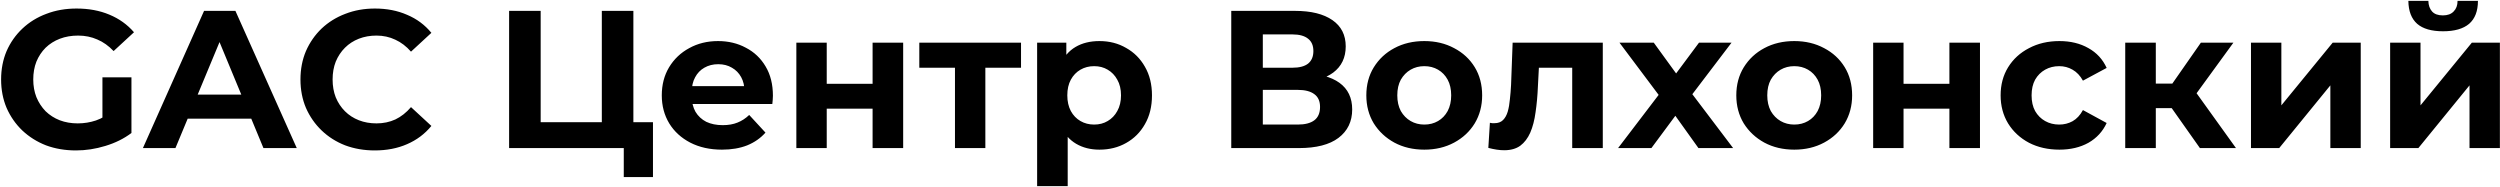 <svg width="1148" height="86" viewBox="0 0 1148 86" fill="none" xmlns="http://www.w3.org/2000/svg">
<path d="M34.89 69.08C29.91 69.08 25.32 68.3 21.12 66.74C16.98 65.12 13.35 62.84 10.23 59.9C7.17 56.96 4.77 53.51 3.03 49.55C1.35 45.59 0.51 41.24 0.51 36.5C0.51 31.76 1.35 27.41 3.03 23.45C4.77 19.49 7.2 16.04 10.32 13.1C13.44 10.16 17.1 7.91 21.3 6.35C25.5 4.73 30.12 3.92 35.16 3.92C40.74 3.92 45.75 4.85 50.19 6.71C54.69 8.57 58.47 11.27 61.53 14.81L52.17 23.45C49.89 21.05 47.4 19.28 44.7 18.14C42 16.94 39.06 16.34 35.88 16.34C32.82 16.34 30.03 16.82 27.51 17.78C24.99 18.74 22.8 20.12 20.94 21.92C19.14 23.72 17.73 25.85 16.71 28.31C15.75 30.77 15.27 33.5 15.27 36.5C15.27 39.44 15.75 42.14 16.71 44.6C17.73 47.06 19.14 49.22 20.94 51.08C22.8 52.88 24.96 54.26 27.42 55.22C29.94 56.18 32.7 56.66 35.7 56.66C38.58 56.66 41.37 56.21 44.07 55.31C46.83 54.35 49.5 52.76 52.08 50.54L60.36 61.07C56.94 63.65 52.95 65.63 48.39 67.01C43.89 68.39 39.39 69.08 34.89 69.08ZM47.04 59.18V35.51H60.36V61.07L47.04 59.18ZM65.624 68L93.704 5H108.104L136.274 68H120.974L97.934 12.38H103.694L80.564 68H65.624ZM79.664 54.5L83.534 43.43H115.934L119.894 54.5H79.664ZM172.081 69.08C167.221 69.08 162.691 68.3 158.491 66.74C154.351 65.12 150.751 62.84 147.691 59.9C144.631 56.96 142.231 53.51 140.491 49.55C138.811 45.59 137.971 41.24 137.971 36.5C137.971 31.76 138.811 27.41 140.491 23.45C142.231 19.49 144.631 16.04 147.691 13.1C150.811 10.16 154.441 7.91 158.581 6.35C162.721 4.73 167.251 3.92 172.171 3.92C177.631 3.92 182.551 4.88 186.931 6.8C191.371 8.66 195.091 11.42 198.091 15.08L188.731 23.72C186.571 21.26 184.171 19.43 181.531 18.23C178.891 16.97 176.011 16.34 172.891 16.34C169.951 16.34 167.251 16.82 164.791 17.78C162.331 18.74 160.201 20.12 158.401 21.92C156.601 23.72 155.191 25.85 154.171 28.31C153.211 30.77 152.731 33.5 152.731 36.5C152.731 39.5 153.211 42.23 154.171 44.69C155.191 47.15 156.601 49.28 158.401 51.08C160.201 52.88 162.331 54.26 164.791 55.22C167.251 56.18 169.951 56.66 172.891 56.66C176.011 56.66 178.891 56.06 181.531 54.86C184.171 53.6 186.571 51.71 188.731 49.19L198.091 57.83C195.091 61.49 191.371 64.28 186.931 66.2C182.551 68.12 177.601 69.08 172.081 69.08ZM233.785 68V5H248.275V56.12H276.355V5H290.845V68H233.785ZM286.435 81.32V64.58L289.585 68H276.355V56.12H299.845V81.32H286.435ZM331.522 68.72C326.002 68.72 321.142 67.64 316.942 65.48C312.802 63.32 309.592 60.38 307.312 56.66C305.032 52.88 303.892 48.59 303.892 43.79C303.892 38.93 305.002 34.64 307.222 30.92C309.502 27.14 312.592 24.2 316.492 22.1C320.392 19.94 324.802 18.86 329.722 18.86C334.462 18.86 338.722 19.88 342.502 21.92C346.342 23.9 349.372 26.78 351.592 30.56C353.812 34.28 354.922 38.75 354.922 43.97C354.922 44.51 354.892 45.14 354.832 45.86C354.772 46.52 354.712 47.15 354.652 47.75H315.322V39.56H347.272L341.872 41.99C341.872 39.47 341.362 37.28 340.342 35.42C339.322 33.56 337.912 32.12 336.112 31.1C334.312 30.02 332.212 29.48 329.812 29.48C327.412 29.48 325.282 30.02 323.422 31.1C321.622 32.12 320.212 33.59 319.192 35.51C318.172 37.37 317.662 39.59 317.662 42.17V44.33C317.662 46.97 318.232 49.31 319.372 51.35C320.572 53.33 322.222 54.86 324.322 55.94C326.482 56.96 329.002 57.47 331.882 57.47C334.462 57.47 336.712 57.08 338.632 56.3C340.612 55.52 342.412 54.35 344.032 52.79L351.502 60.89C349.282 63.41 346.492 65.36 343.132 66.74C339.772 68.06 335.902 68.72 331.522 68.72ZM365.684 68V19.58H379.634V38.48H400.694V19.58H414.734V68H400.694V49.91H379.634V68H365.684ZM438.524 68V27.86L441.674 31.1H422.144V19.58H468.854V31.1H449.324L452.474 27.86V68H438.524ZM504.868 68.72C500.788 68.72 497.218 67.82 494.158 66.02C491.098 64.22 488.698 61.49 486.958 57.83C485.278 54.11 484.438 49.43 484.438 43.79C484.438 38.09 485.248 33.41 486.868 29.75C488.488 26.09 490.828 23.36 493.888 21.56C496.948 19.76 500.608 18.86 504.868 18.86C509.428 18.86 513.508 19.91 517.108 22.01C520.768 24.05 523.648 26.93 525.748 30.65C527.908 34.37 528.988 38.75 528.988 43.79C528.988 48.89 527.908 53.3 525.748 57.02C523.648 60.74 520.768 63.62 517.108 65.66C513.508 67.7 509.428 68.72 504.868 68.72ZM476.248 85.46V19.58H489.658V29.48L489.388 43.88L490.288 58.19V85.46H476.248ZM502.438 57.2C504.778 57.2 506.848 56.66 508.648 55.58C510.508 54.5 511.978 52.97 513.058 50.99C514.198 48.95 514.768 46.55 514.768 43.79C514.768 40.97 514.198 38.57 513.058 36.59C511.978 34.61 510.508 33.08 508.648 32C506.848 30.92 504.778 30.38 502.438 30.38C500.098 30.38 497.998 30.92 496.138 32C494.278 33.08 492.808 34.61 491.728 36.59C490.648 38.57 490.108 40.97 490.108 43.79C490.108 46.55 490.648 48.95 491.728 50.99C492.808 52.97 494.278 54.5 496.138 55.58C497.998 56.66 500.098 57.2 502.438 57.2ZM565.396 68V5H594.736C602.056 5 607.756 6.41 611.836 9.23C615.916 12.05 617.956 16.07 617.956 21.29C617.956 26.45 616.036 30.47 612.196 33.35C608.356 36.17 603.256 37.58 596.896 37.58L598.606 33.8C605.686 33.8 611.176 35.21 615.076 38.03C618.976 40.85 620.926 44.93 620.926 50.27C620.926 55.79 618.826 60.14 614.626 63.32C610.486 66.44 604.426 68 596.446 68H565.396ZM579.886 57.2H595.906C599.266 57.2 601.816 56.54 603.556 55.22C605.296 53.9 606.166 51.86 606.166 49.1C606.166 46.46 605.296 44.51 603.556 43.25C601.816 41.93 599.266 41.27 595.906 41.27H579.886V57.2ZM579.886 31.1H593.476C596.656 31.1 599.056 30.47 600.676 29.21C602.296 27.89 603.106 25.97 603.106 23.45C603.106 20.93 602.296 19.04 600.676 17.78C599.056 16.46 596.656 15.8 593.476 15.8H579.886V31.1ZM654.057 68.72C648.897 68.72 644.307 67.64 640.287 65.48C636.327 63.32 633.177 60.38 630.837 56.66C628.557 52.88 627.417 48.59 627.417 43.79C627.417 38.93 628.557 34.64 630.837 30.92C633.177 27.14 636.327 24.2 640.287 22.1C644.307 19.94 648.897 18.86 654.057 18.86C659.157 18.86 663.717 19.94 667.737 22.1C671.757 24.2 674.907 27.11 677.187 30.83C679.467 34.55 680.607 38.87 680.607 43.79C680.607 48.59 679.467 52.88 677.187 56.66C674.907 60.38 671.757 63.32 667.737 65.48C663.717 67.64 659.157 68.72 654.057 68.72ZM654.057 57.2C656.397 57.2 658.497 56.66 660.357 55.58C662.217 54.5 663.687 52.97 664.767 50.99C665.847 48.95 666.387 46.55 666.387 43.79C666.387 40.97 665.847 38.57 664.767 36.59C663.687 34.61 662.217 33.08 660.357 32C658.497 30.92 656.397 30.38 654.057 30.38C651.717 30.38 649.617 30.92 647.757 32C645.897 33.08 644.397 34.61 643.257 36.59C642.177 38.57 641.637 40.97 641.637 43.79C641.637 46.55 642.177 48.95 643.257 50.99C644.397 52.97 645.897 54.5 647.757 55.58C649.617 56.66 651.717 57.2 654.057 57.2ZM683.441 67.91L684.161 56.39C684.521 56.45 684.881 56.51 685.241 56.57C685.601 56.57 685.931 56.57 686.231 56.57C687.911 56.57 689.231 56.09 690.191 55.13C691.151 54.17 691.871 52.88 692.351 51.26C692.831 49.58 693.161 47.69 693.341 45.59C693.581 43.49 693.761 41.3 693.881 39.02L694.601 19.58H736.001V68H721.961V27.68L725.111 31.1H703.871L706.841 27.5L706.211 39.65C706.031 43.97 705.671 47.93 705.131 51.53C704.651 55.13 703.841 58.25 702.701 60.89C701.561 63.47 700.031 65.48 698.111 66.92C696.191 68.3 693.731 68.99 690.731 68.99C689.651 68.99 688.511 68.9 687.311 68.72C686.111 68.54 684.821 68.27 683.441 67.91ZM743.022 68L764.712 39.56L764.442 47.3L743.652 19.58H759.402L772.542 37.67L766.602 37.85L780.192 19.58H795.132L774.252 47.03V39.47L795.852 68H779.922L766.152 48.74L772.002 49.55L758.322 68H743.022ZM823.95 68.72C818.79 68.72 814.2 67.64 810.18 65.48C806.22 63.32 803.07 60.38 800.73 56.66C798.45 52.88 797.31 48.59 797.31 43.79C797.31 38.93 798.45 34.64 800.73 30.92C803.07 27.14 806.22 24.2 810.18 22.1C814.2 19.94 818.79 18.86 823.95 18.86C829.05 18.86 833.61 19.94 837.63 22.1C841.65 24.2 844.8 27.11 847.08 30.83C849.36 34.55 850.5 38.87 850.5 43.79C850.5 48.59 849.36 52.88 847.08 56.66C844.8 60.38 841.65 63.32 837.63 65.48C833.61 67.64 829.05 68.72 823.95 68.72ZM823.95 57.2C826.29 57.2 828.39 56.66 830.25 55.58C832.11 54.5 833.58 52.97 834.66 50.99C835.74 48.95 836.28 46.55 836.28 43.79C836.28 40.97 835.74 38.57 834.66 36.59C833.58 34.61 832.11 33.08 830.25 32C828.39 30.92 826.29 30.38 823.95 30.38C821.61 30.38 819.51 30.92 817.65 32C815.79 33.08 814.29 34.61 813.15 36.59C812.07 38.57 811.53 40.97 811.53 43.79C811.53 46.55 812.07 48.95 813.15 50.99C814.29 52.97 815.79 54.5 817.65 55.58C819.51 56.66 821.61 57.2 823.95 57.2ZM860.156 68V19.58H874.106V38.48H895.166V19.58H909.206V68H895.166V49.91H874.106V68H860.156ZM945.686 68.72C940.466 68.72 935.816 67.67 931.736 65.57C927.656 63.41 924.446 60.44 922.106 56.66C919.826 52.88 918.686 48.59 918.686 43.79C918.686 38.93 919.826 34.64 922.106 30.92C924.446 27.14 927.656 24.2 931.736 22.1C935.816 19.94 940.466 18.86 945.686 18.86C950.786 18.86 955.226 19.94 959.006 22.1C962.786 24.2 965.576 27.23 967.376 31.19L956.486 37.04C955.226 34.76 953.636 33.08 951.716 32C949.856 30.92 947.816 30.38 945.596 30.38C943.196 30.38 941.036 30.92 939.116 32C937.196 33.08 935.666 34.61 934.526 36.59C933.446 38.57 932.906 40.97 932.906 43.79C932.906 46.61 933.446 49.01 934.526 50.99C935.666 52.97 937.196 54.5 939.116 55.58C941.036 56.66 943.196 57.2 945.596 57.2C947.816 57.2 949.856 56.69 951.716 55.67C953.636 54.59 955.226 52.88 956.486 50.54L967.376 56.48C965.576 60.38 962.786 63.41 959.006 65.57C955.226 67.67 950.786 68.72 945.686 68.72ZM1010.2 68L993.998 45.05L1005.43 38.3L1026.76 68H1010.2ZM975.908 68V19.58H989.948V68H975.908ZM985.808 49.64V38.39H1002.73V49.64H985.808ZM1006.78 45.41L993.638 43.97L1010.65 19.58H1025.59L1006.78 45.41ZM1033.65 68V19.58H1047.6V48.38L1071.18 19.58H1084.05V68H1070.1V39.2L1046.61 68H1033.65ZM1097.55 68V19.58H1111.5V48.38L1135.08 19.58H1147.95V68H1134V39.2L1110.51 68H1097.55ZM1121.85 14.36C1116.57 14.36 1112.61 13.22 1109.97 10.94C1107.33 8.6 1105.98 5.09 1105.92 0.41H1115.1C1115.16 2.45 1115.73 4.07 1116.81 5.27C1117.89 6.47 1119.54 7.07 1121.76 7.07C1123.92 7.07 1125.57 6.47 1126.71 5.27C1127.91 4.07 1128.51 2.45 1128.51 0.41H1137.87C1137.87 5.09 1136.52 8.6 1133.82 10.94C1131.12 13.22 1127.13 14.36 1121.85 14.36Z" fill="black"/>
</svg>
